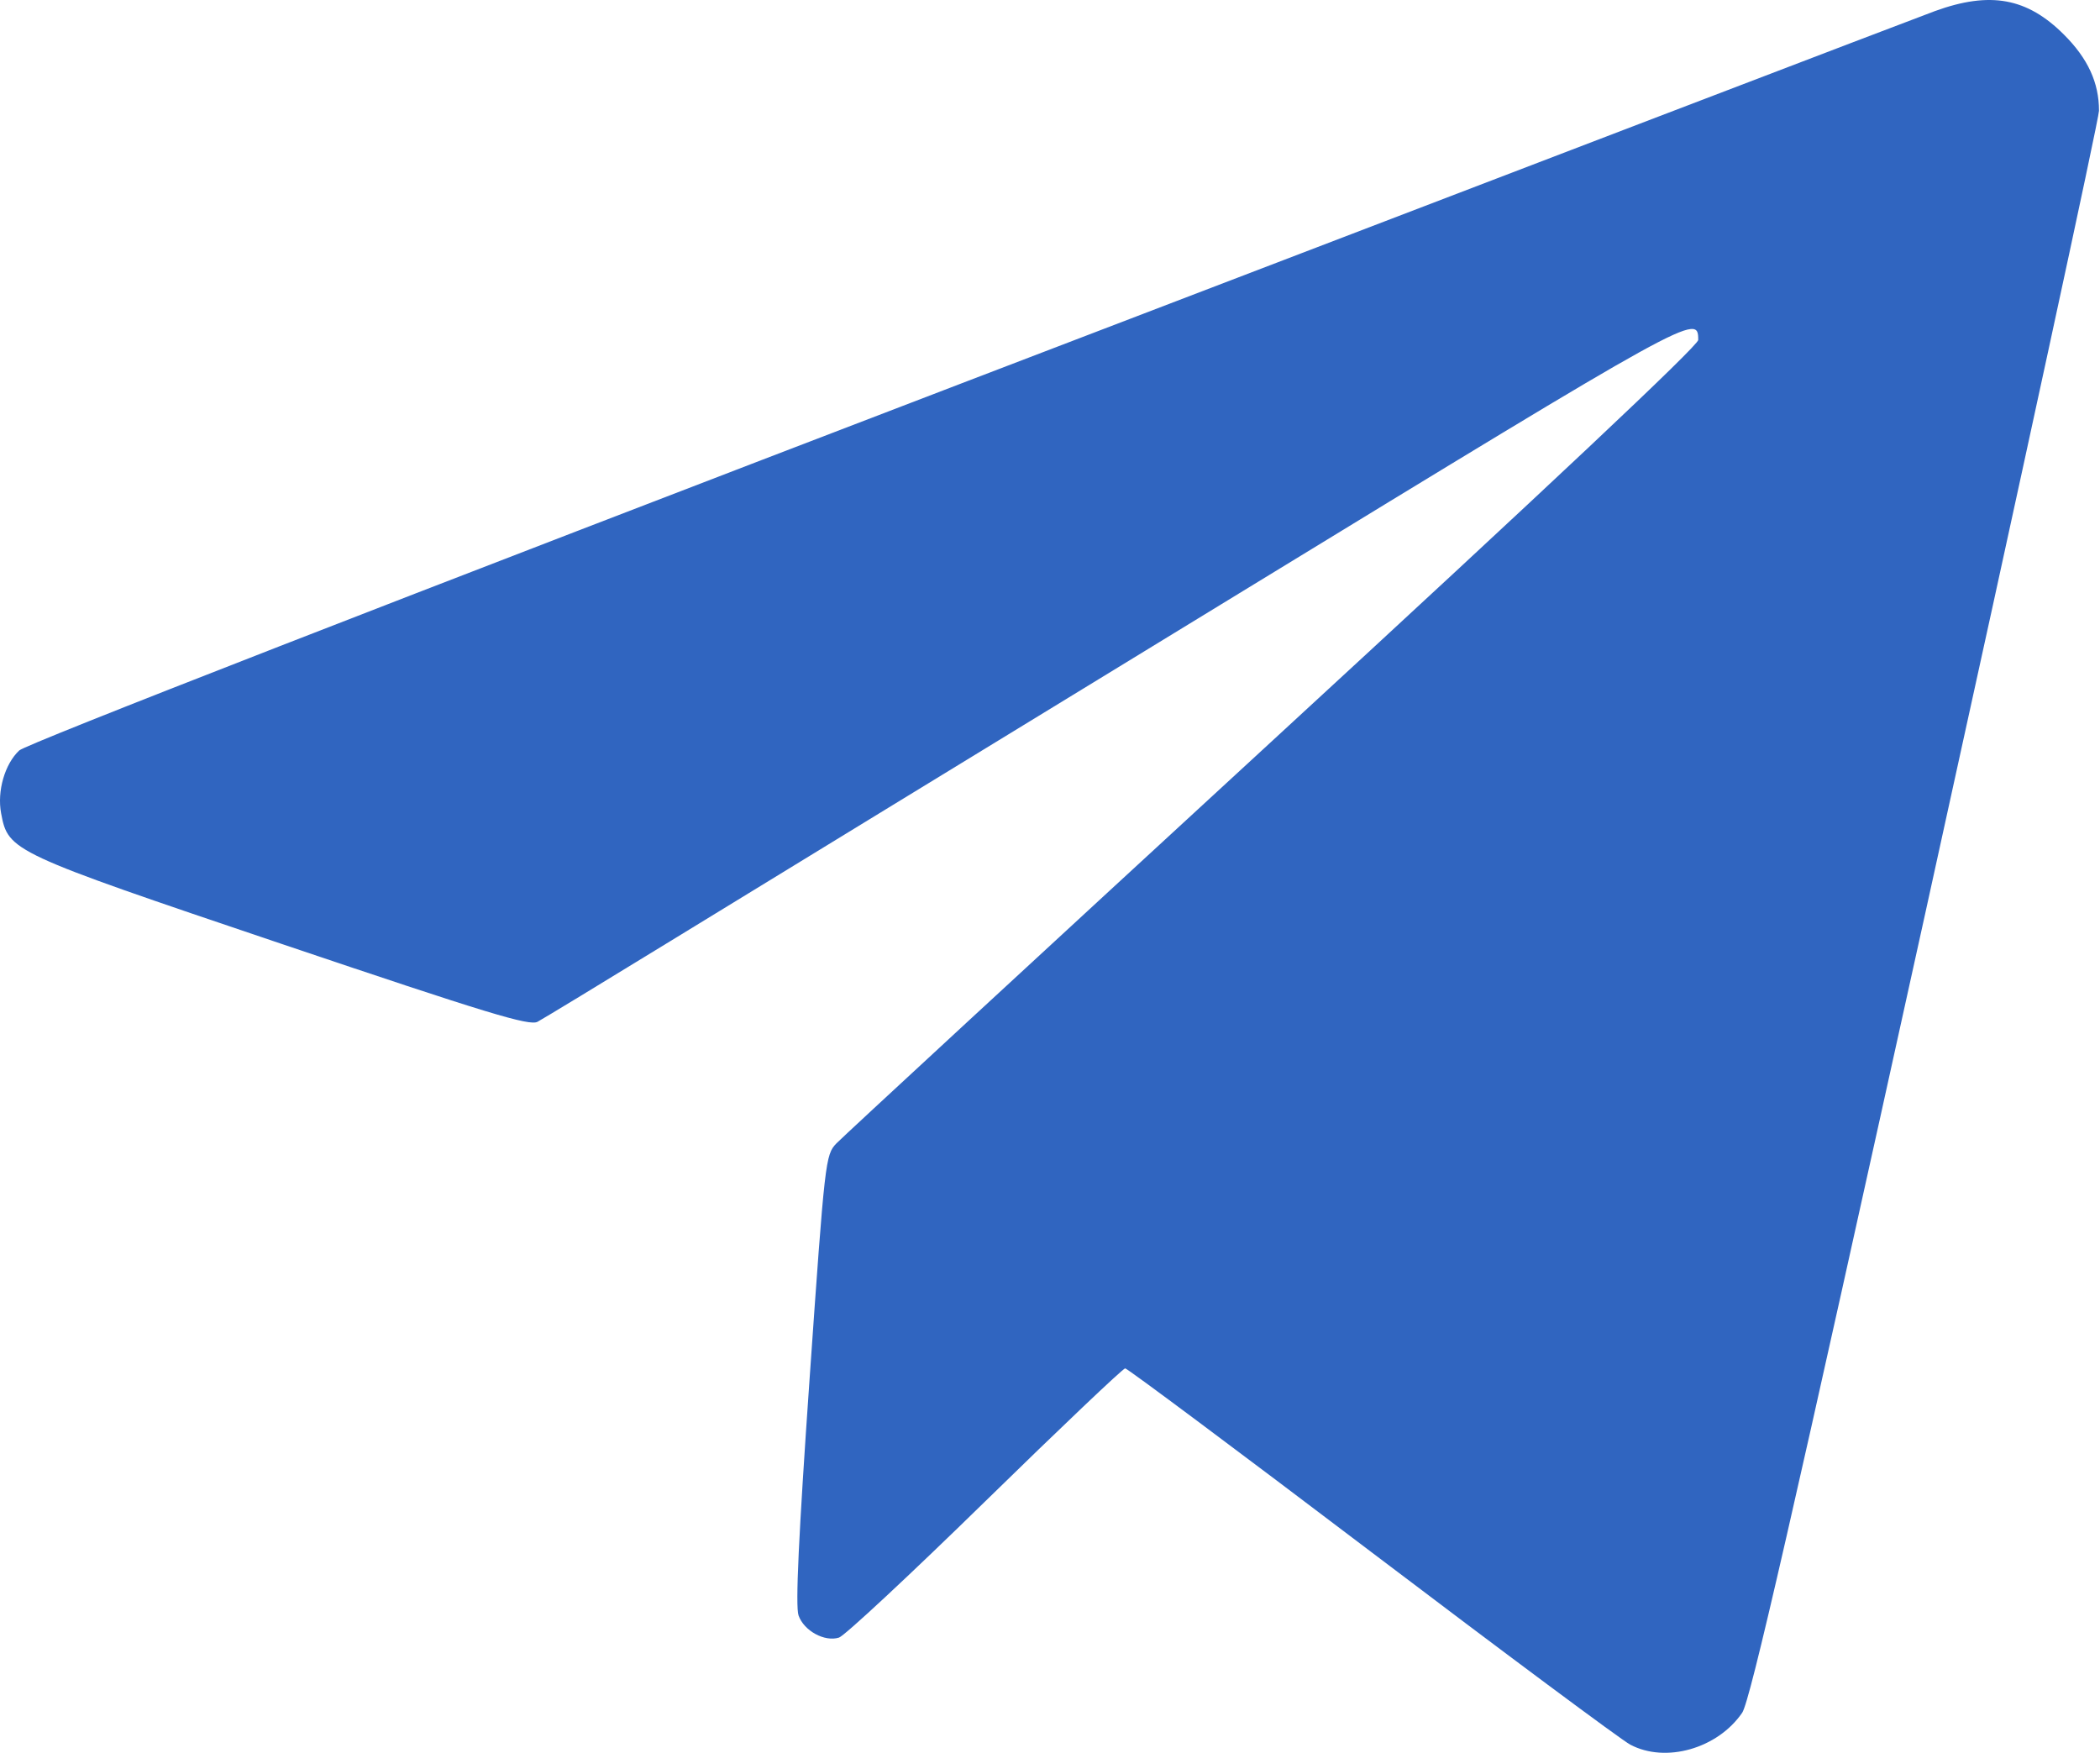 <?xml version="1.0" encoding="UTF-8"?> <svg xmlns="http://www.w3.org/2000/svg" width="448" height="374" viewBox="0 0 448 374" fill="none"> <path fill-rule="evenodd" clip-rule="evenodd" d="M412.788 2.363C409.213 3.66 316.325 39.186 206.37 81.31C83.224 128.487 5.549 158.746 4.103 160.105C1.017 163.004 -0.65 168.785 0.237 173.513C1.757 181.614 2.307 181.87 59.939 201.33C104.019 216.214 112.929 218.926 114.677 217.99C115.825 217.376 128.582 209.628 143.026 200.773C157.47 191.918 212.006 158.572 264.217 126.67C361.604 67.165 362.288 66.788 362.288 72.53C362.288 73.743 330.1 104.038 271.553 157.929C221.649 203.864 179.744 242.568 178.432 243.939C176.095 246.381 175.98 247.386 172.713 294.147C170.367 327.716 169.668 342.689 170.356 344.645C171.511 347.928 175.921 350.341 178.987 349.368C180.179 348.989 194.215 335.911 210.178 320.305C226.141 304.699 239.577 291.931 240.036 291.931C240.494 291.931 264.139 309.576 292.579 331.143C321.019 352.709 345.863 371.188 347.788 372.208C355.344 376.211 366.423 373.056 371.662 365.409C373.357 362.936 382.268 324.022 410.822 194.398C431.153 102.102 447.788 25.255 447.788 23.625C447.788 17.641 445.421 12.496 440.322 7.397C432.451 -0.474 424.578 -1.913 412.788 2.363Z" fill="#3065C0"></path> </svg> 